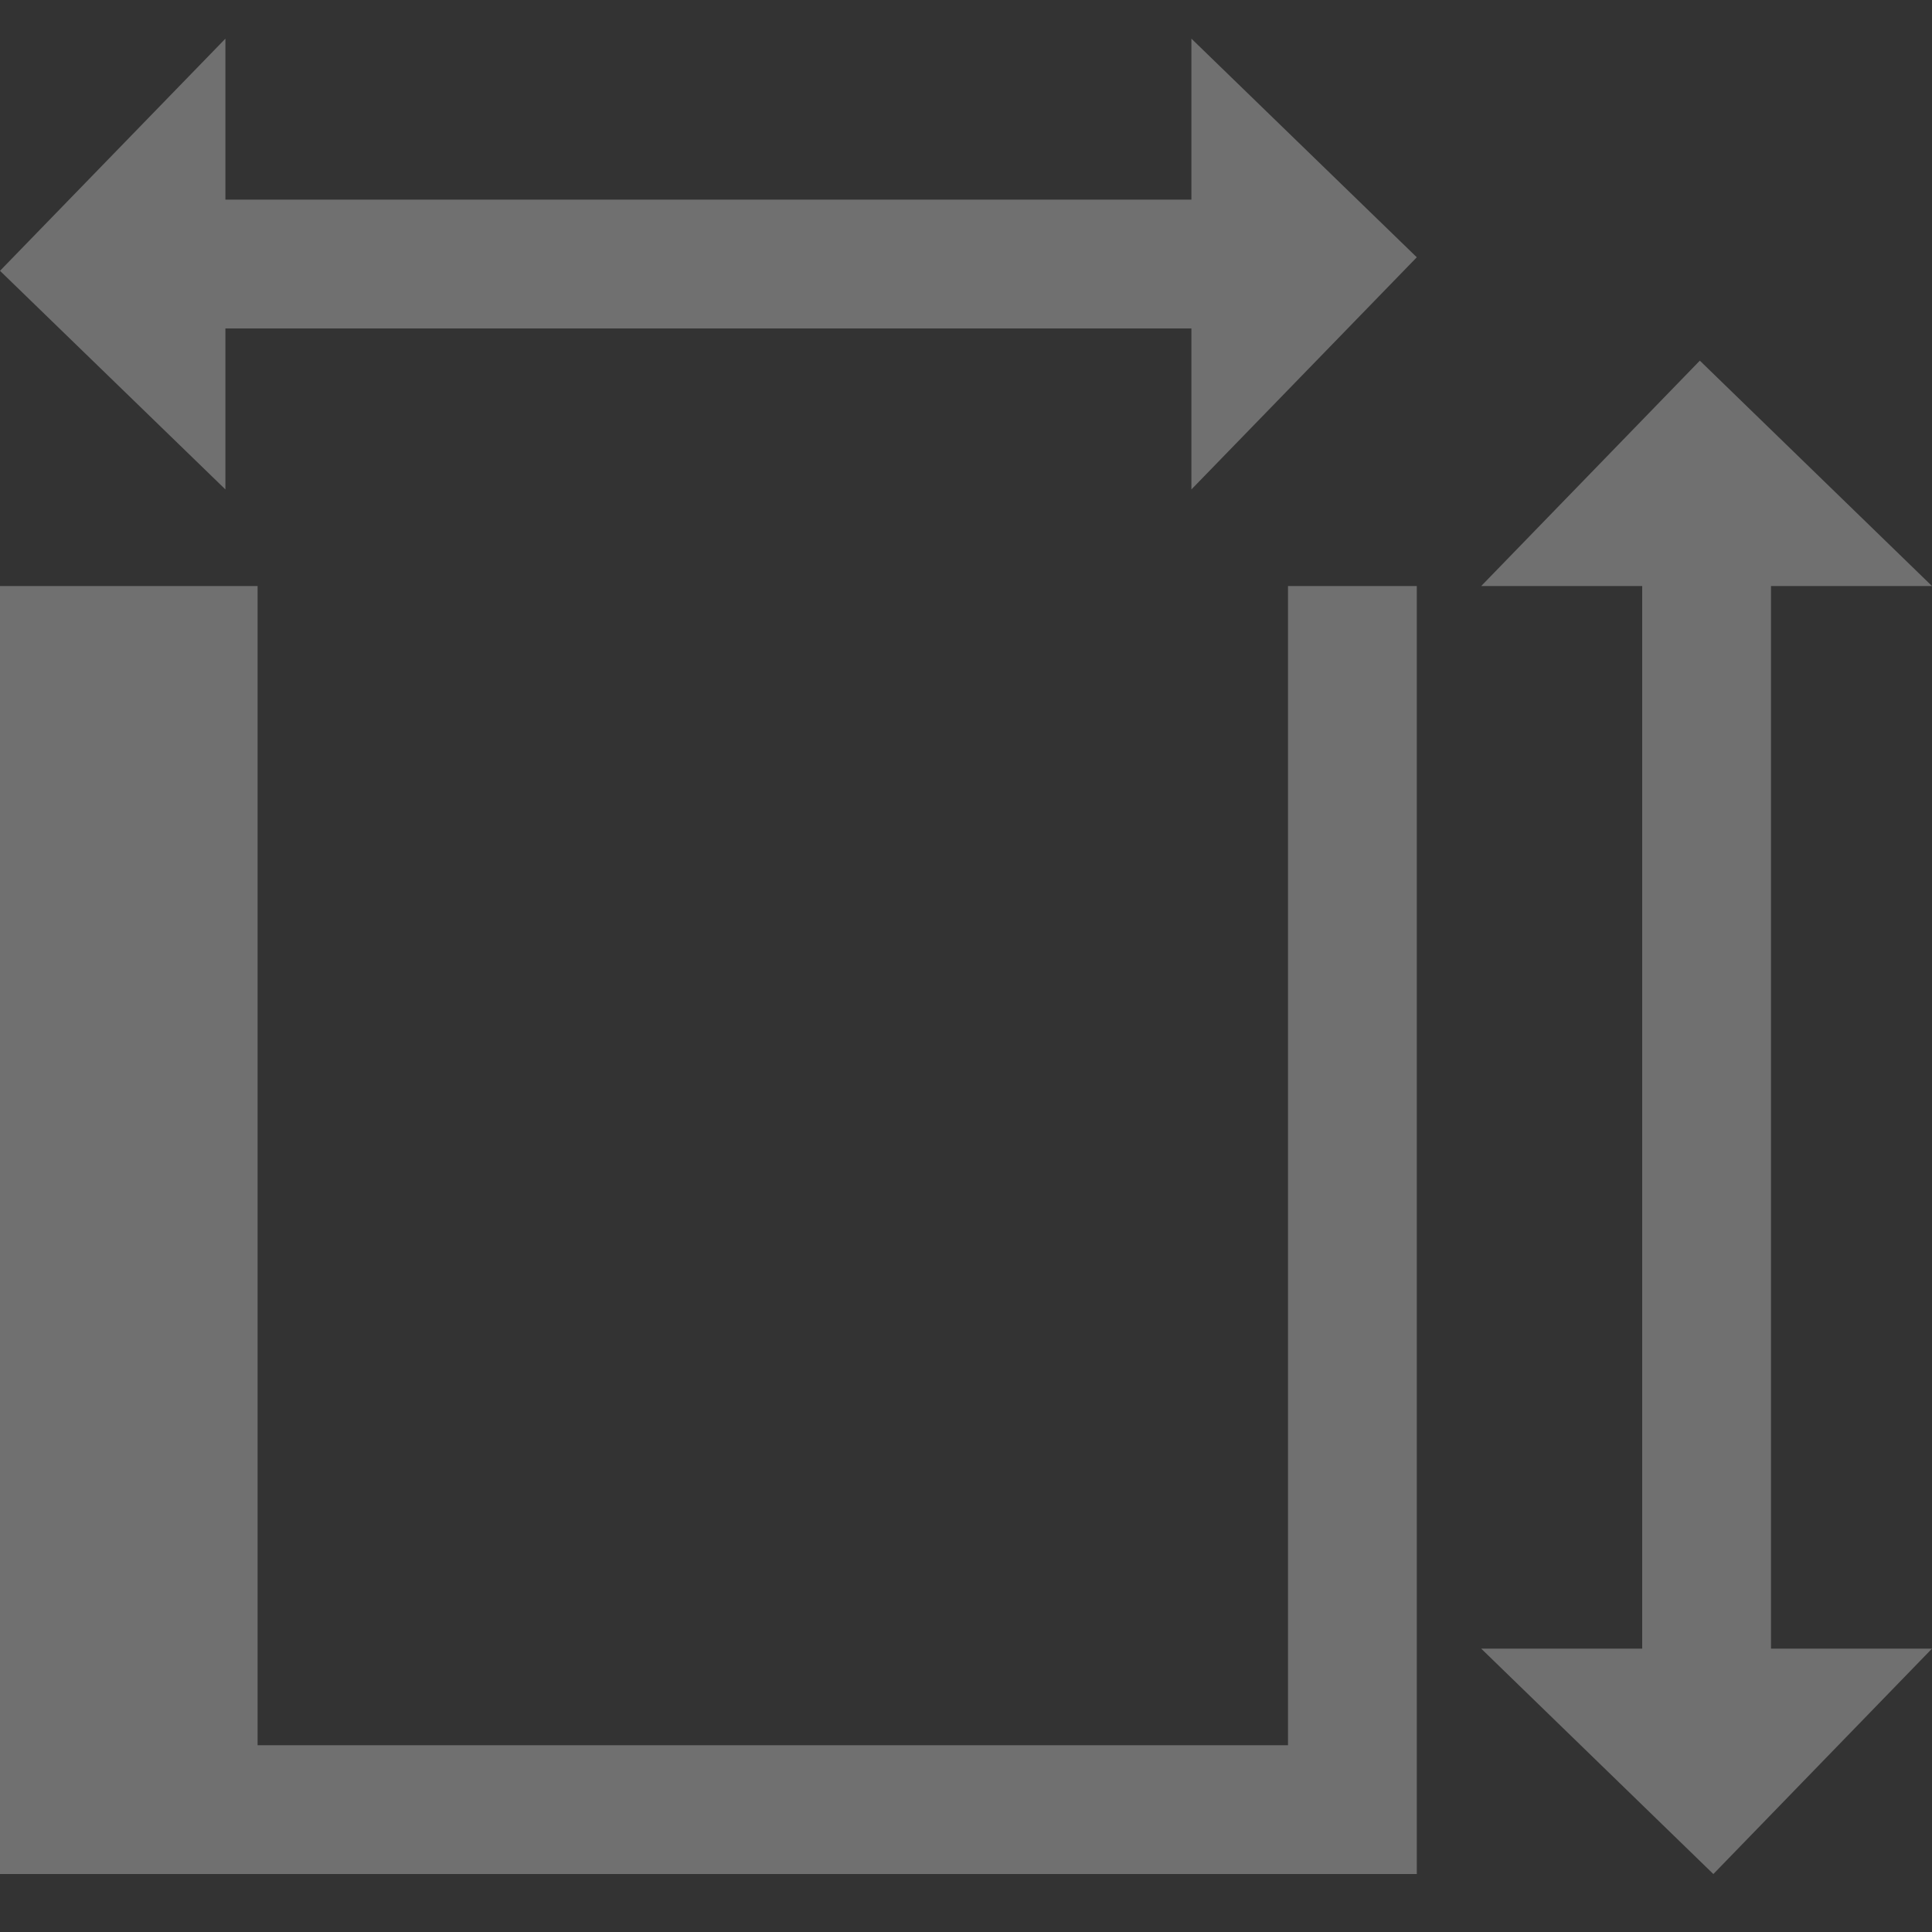 <?xml version="1.0" encoding="UTF-8"?>
<svg width="100px" height="100px" viewBox="0 0 100 100" version="1.1" xmlns="http://www.w3.org/2000/svg" xmlns:xlink="http://www.w3.org/1999/xlink">
    <rect x="0" y="0" width="100" height="100" fill="#333333" stroke="none"/>
    <title>icn-superfici</title>
    <g id="icn-superfici" stroke="none" stroke-width="1" fill="none" fill-rule="evenodd" opacity="0.3">
        <path d="M91.667,85.333 L100,85.333 L88.683,97 L76.667,85.333 L85,85.333 L85,30.333 L76.667,30.333 L87.983,18.667 L100,30.333 L91.667,30.333 L91.667,85.333 Z M61.667,10.333 L61.667,2 L73.333,13.317 L61.667,25.333 L61.667,17 L11.667,17 L11.667,25.333 L0,14.017 L11.667,2 L11.667,10.333 L61.667,10.333 Z M13.333,30.333 L0,30.333 L0,97 L73.333,97 L73.333,30.333 L66.667,30.333 L66.667,90.333 L13.333,90.333 L13.333,30.333 Z" id="Shape" fill="#FFFFFF" fill-rule="nonzero"></path>
    </g>
</svg>